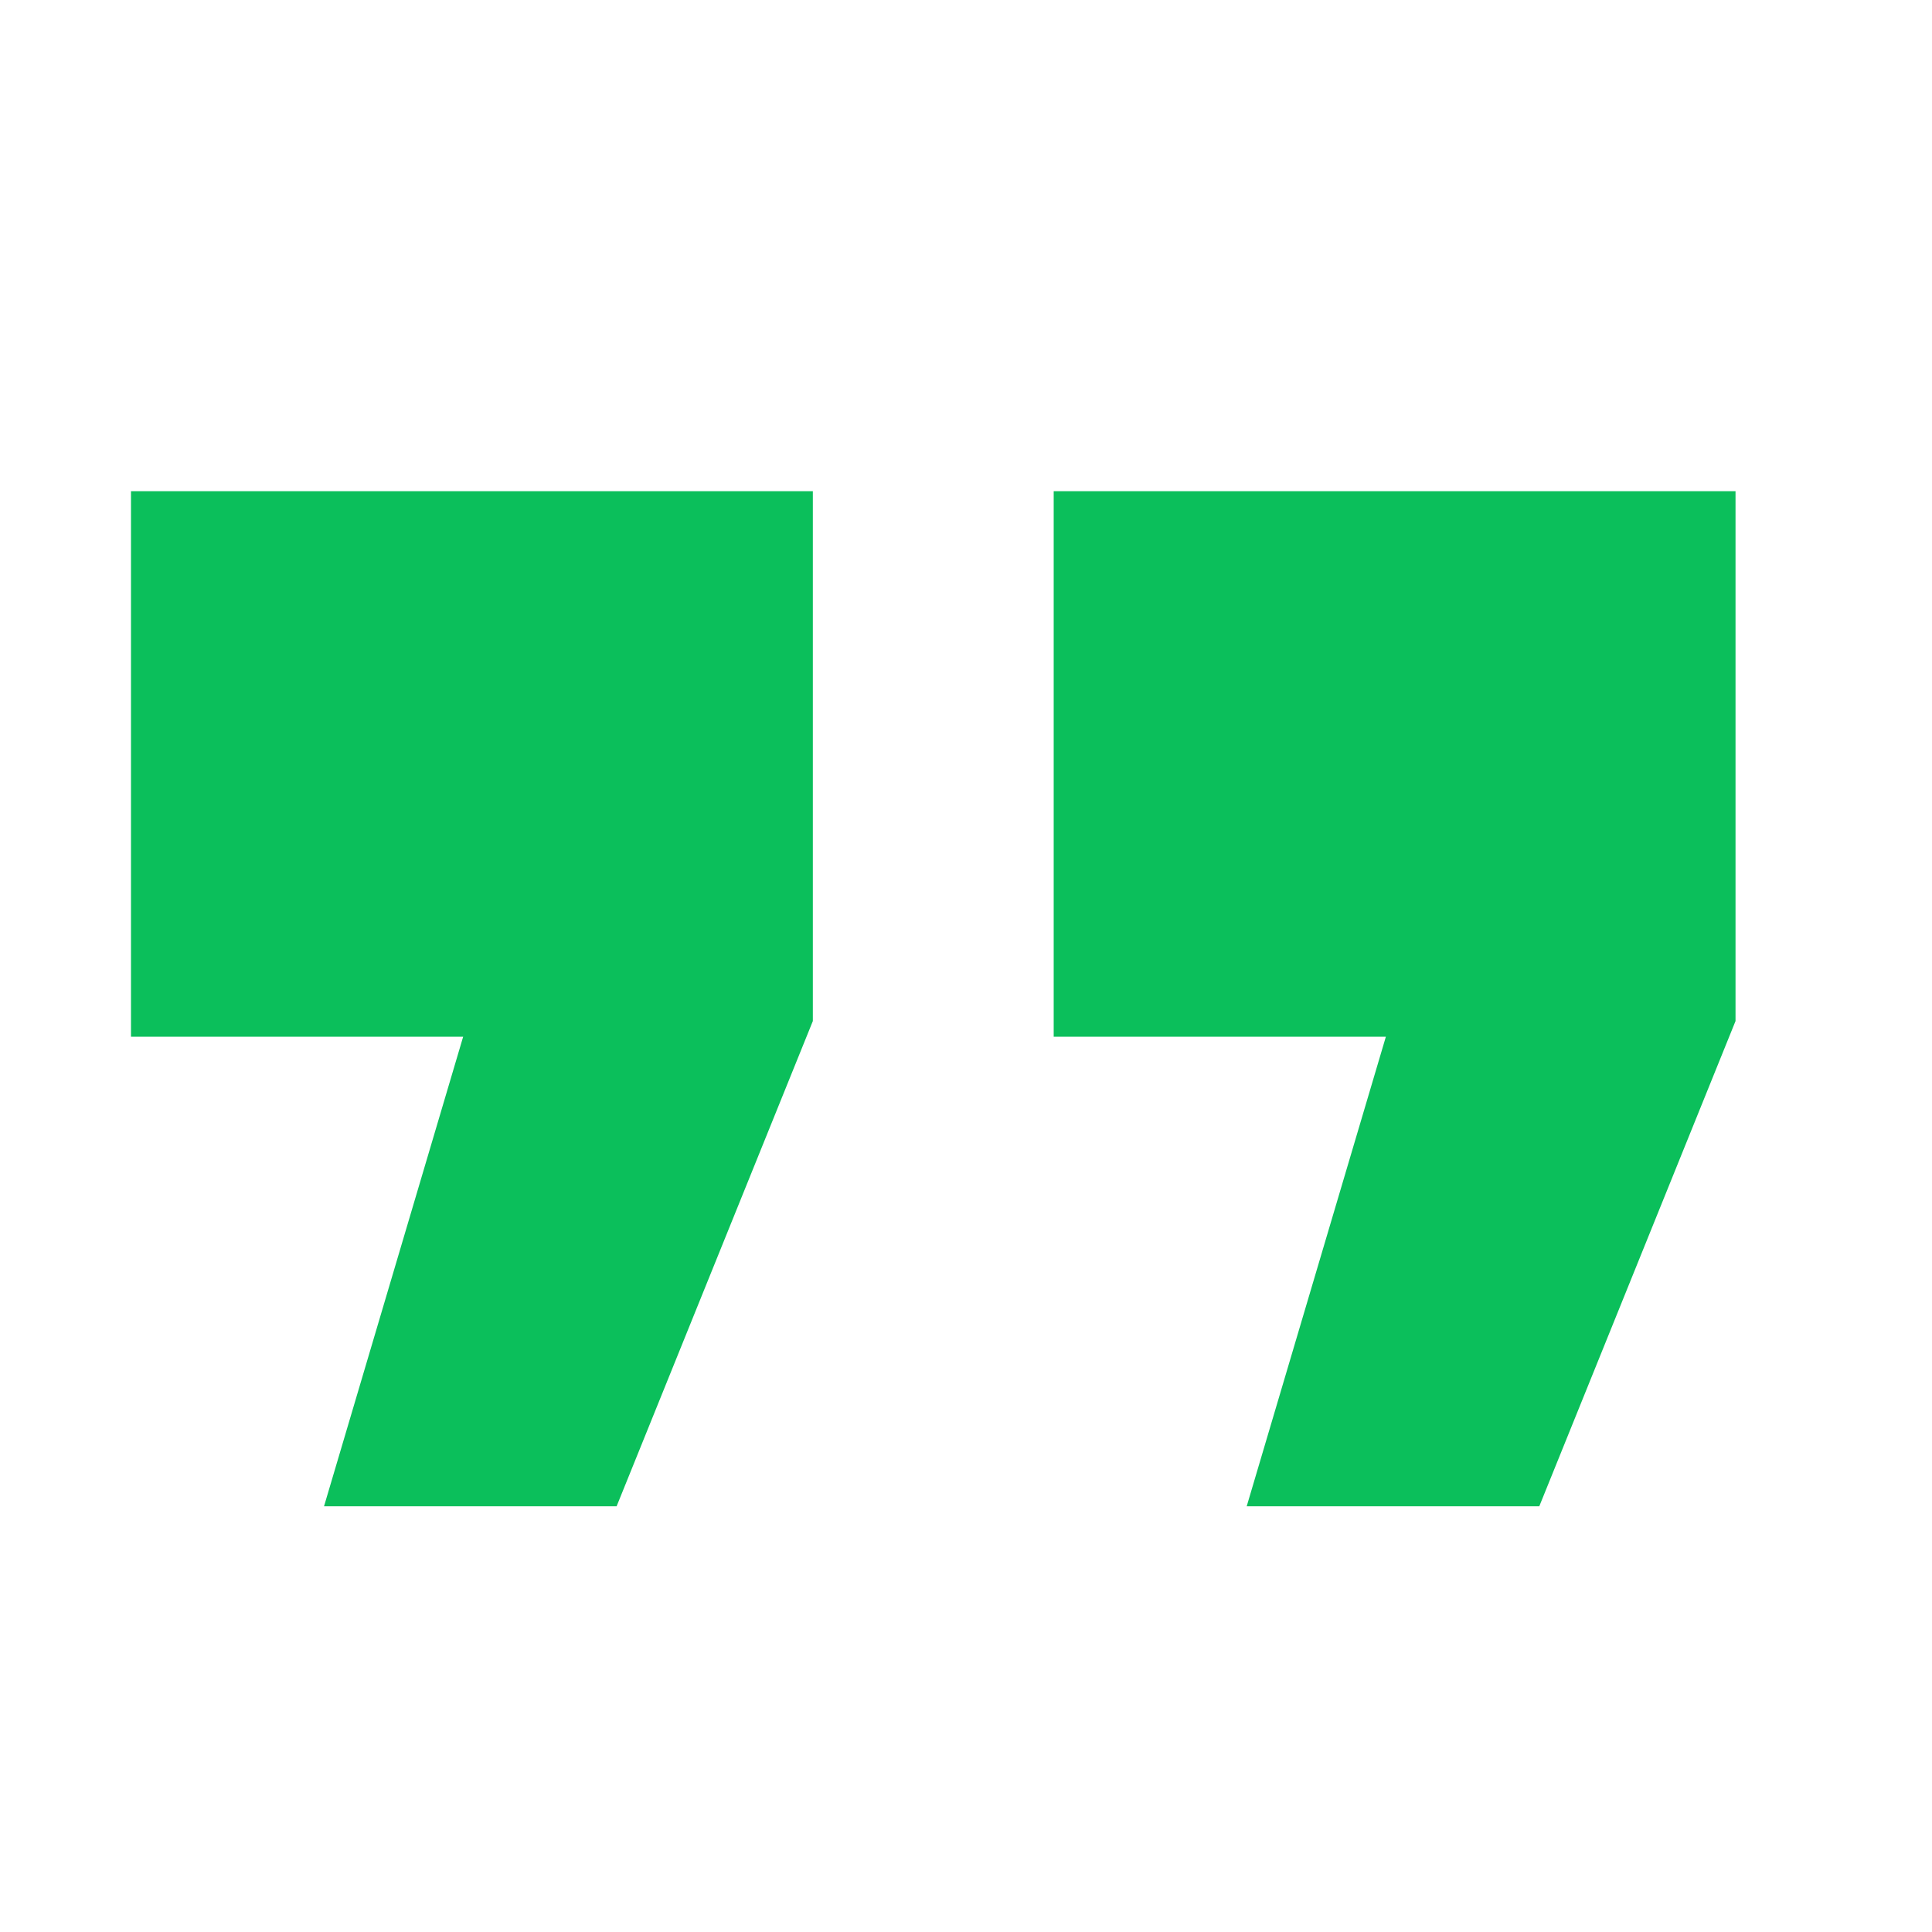 <svg width="59" height="59" viewBox="0 0 59 59" fill="none" xmlns="http://www.w3.org/2000/svg">
<g id="Group 2085667536">
<path id="&#226;&#128;&#156;" d="M24.823 15L24.823 31.181L18.83 46L9.895 46L14.144 31.66L4 31.66L4 15L24.823 15ZM53 15L53 31.181L47.007 46L38.072 46L42.322 31.66L32.178 31.66L32.178 15L53 15Z" fill="#0BBF5B"/>
</g>
</svg>
